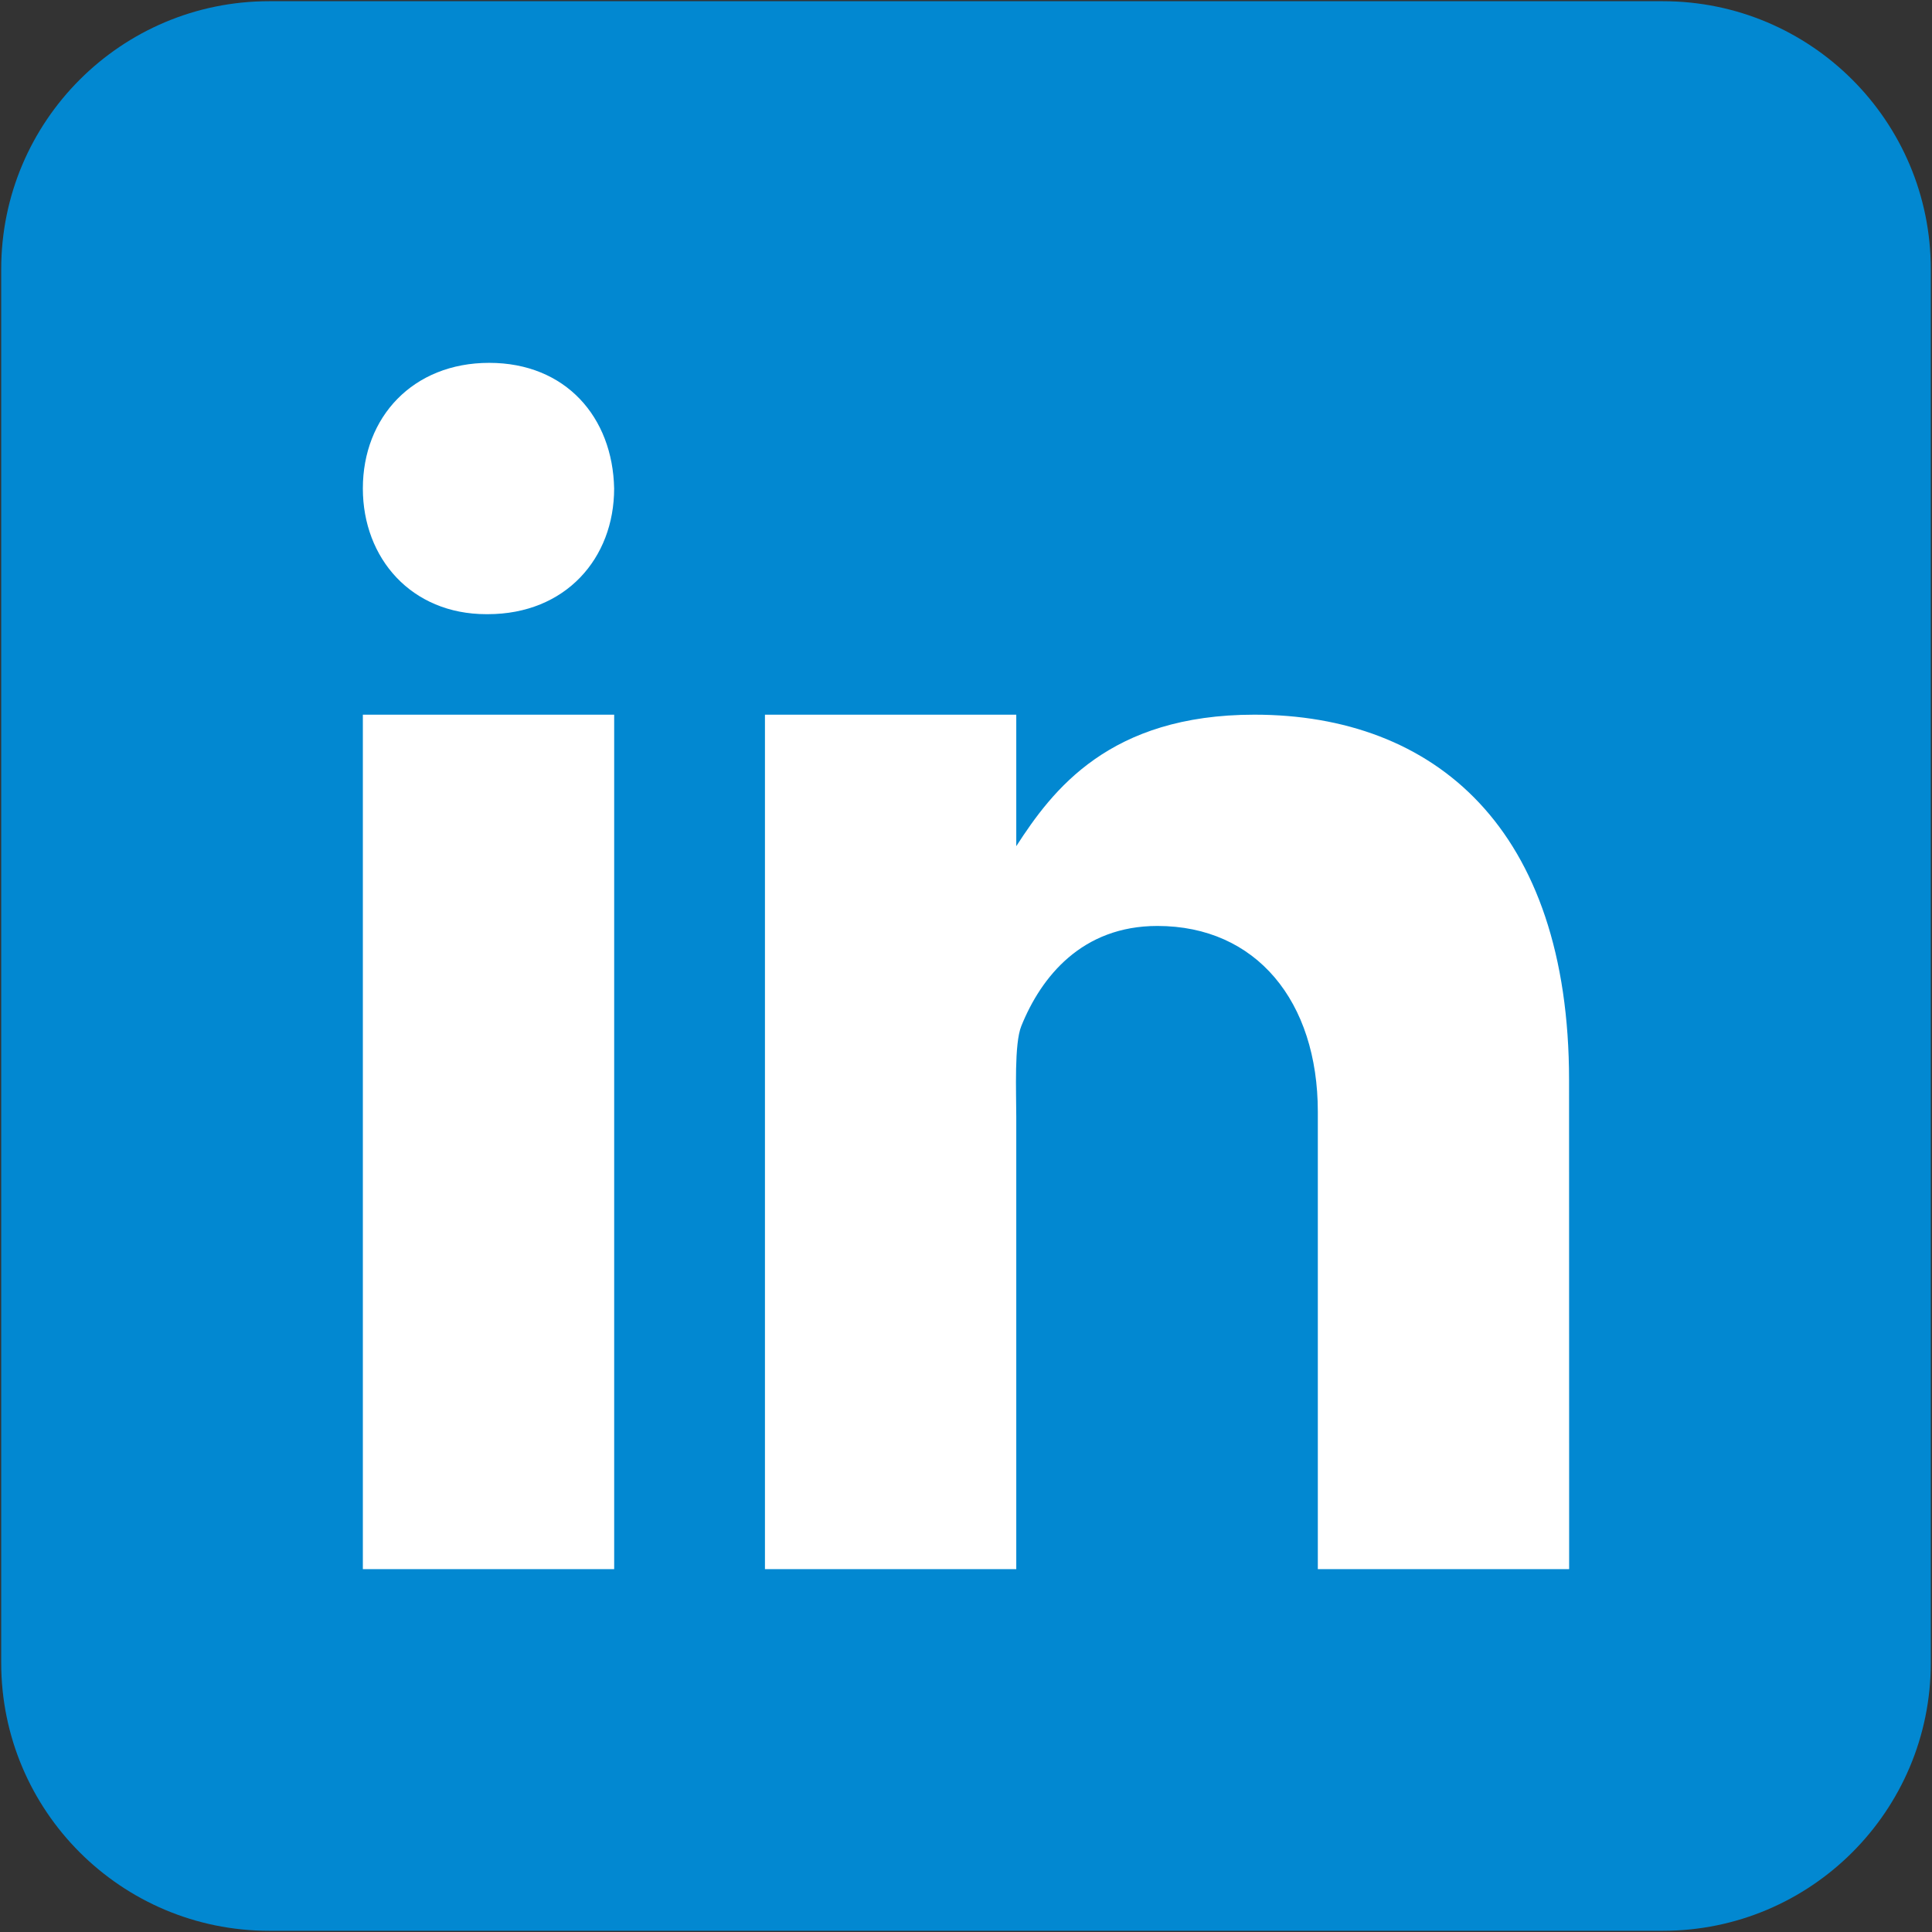 <svg xmlns="http://www.w3.org/2000/svg" width="48" height="48" style=""><rect width="100%" height="100%" fill="#333333" stroke="none"/><rect id="backgroundrect" width="100%" height="100%" x="0" y="0" fill="none" stroke="none"/><g class="currentLayer" style=""><title>Layer 1</title><path fill="#0288D1" d="M42,37c0,2.762-2.238,5-5,5H11c-2.761,0-5-2.238-5-5V11c0-2.762,2.239-5,5-5h26c2.762,0,5,2.238,5,5V37z" id="svg_1" class=""/><path fill="#0288D1" d="M47.97,41.312 c0,3.678 -2.98,6.658 -6.658,6.658 H6.688 c-3.677,0 -6.658,-2.98 -6.658,-6.658 V6.688 c0,-3.678 2.982,-6.658 6.658,-6.658 h34.624 c3.678,0 6.658,2.98 6.658,6.658 V41.312 z" class="" id="svg_3"/><path fill="#FFF" d="M9.015,17.756 H15.259 V38.985 H9.015 zM12.118,15.259 h-0.035 C10.22,15.259 9.015,13.87 9.015,12.136 C9.015,10.364 10.257,9.015 12.154,9.015 c1.899,0 3.069,1.349 3.104,3.121 C15.259,13.869 14.054,15.259 12.118,15.259 zM38.985,38.985 h-6.244 v-11.362 c0,-2.745 -1.53,-4.618 -3.986,-4.618 c-1.874,0 -2.888,1.264 -3.38,2.485 C25.195,25.927 25.249,27.136 25.249,27.746 v11.239 h-6.244 V17.756 h6.244 v3.267 C26.149,19.629 27.559,17.756 31.165,17.756 c4.468,0 7.818,2.81 7.818,9.083 L38.985,38.985 L38.985,38.985 z" id="svg_2" class=""/></g></svg>